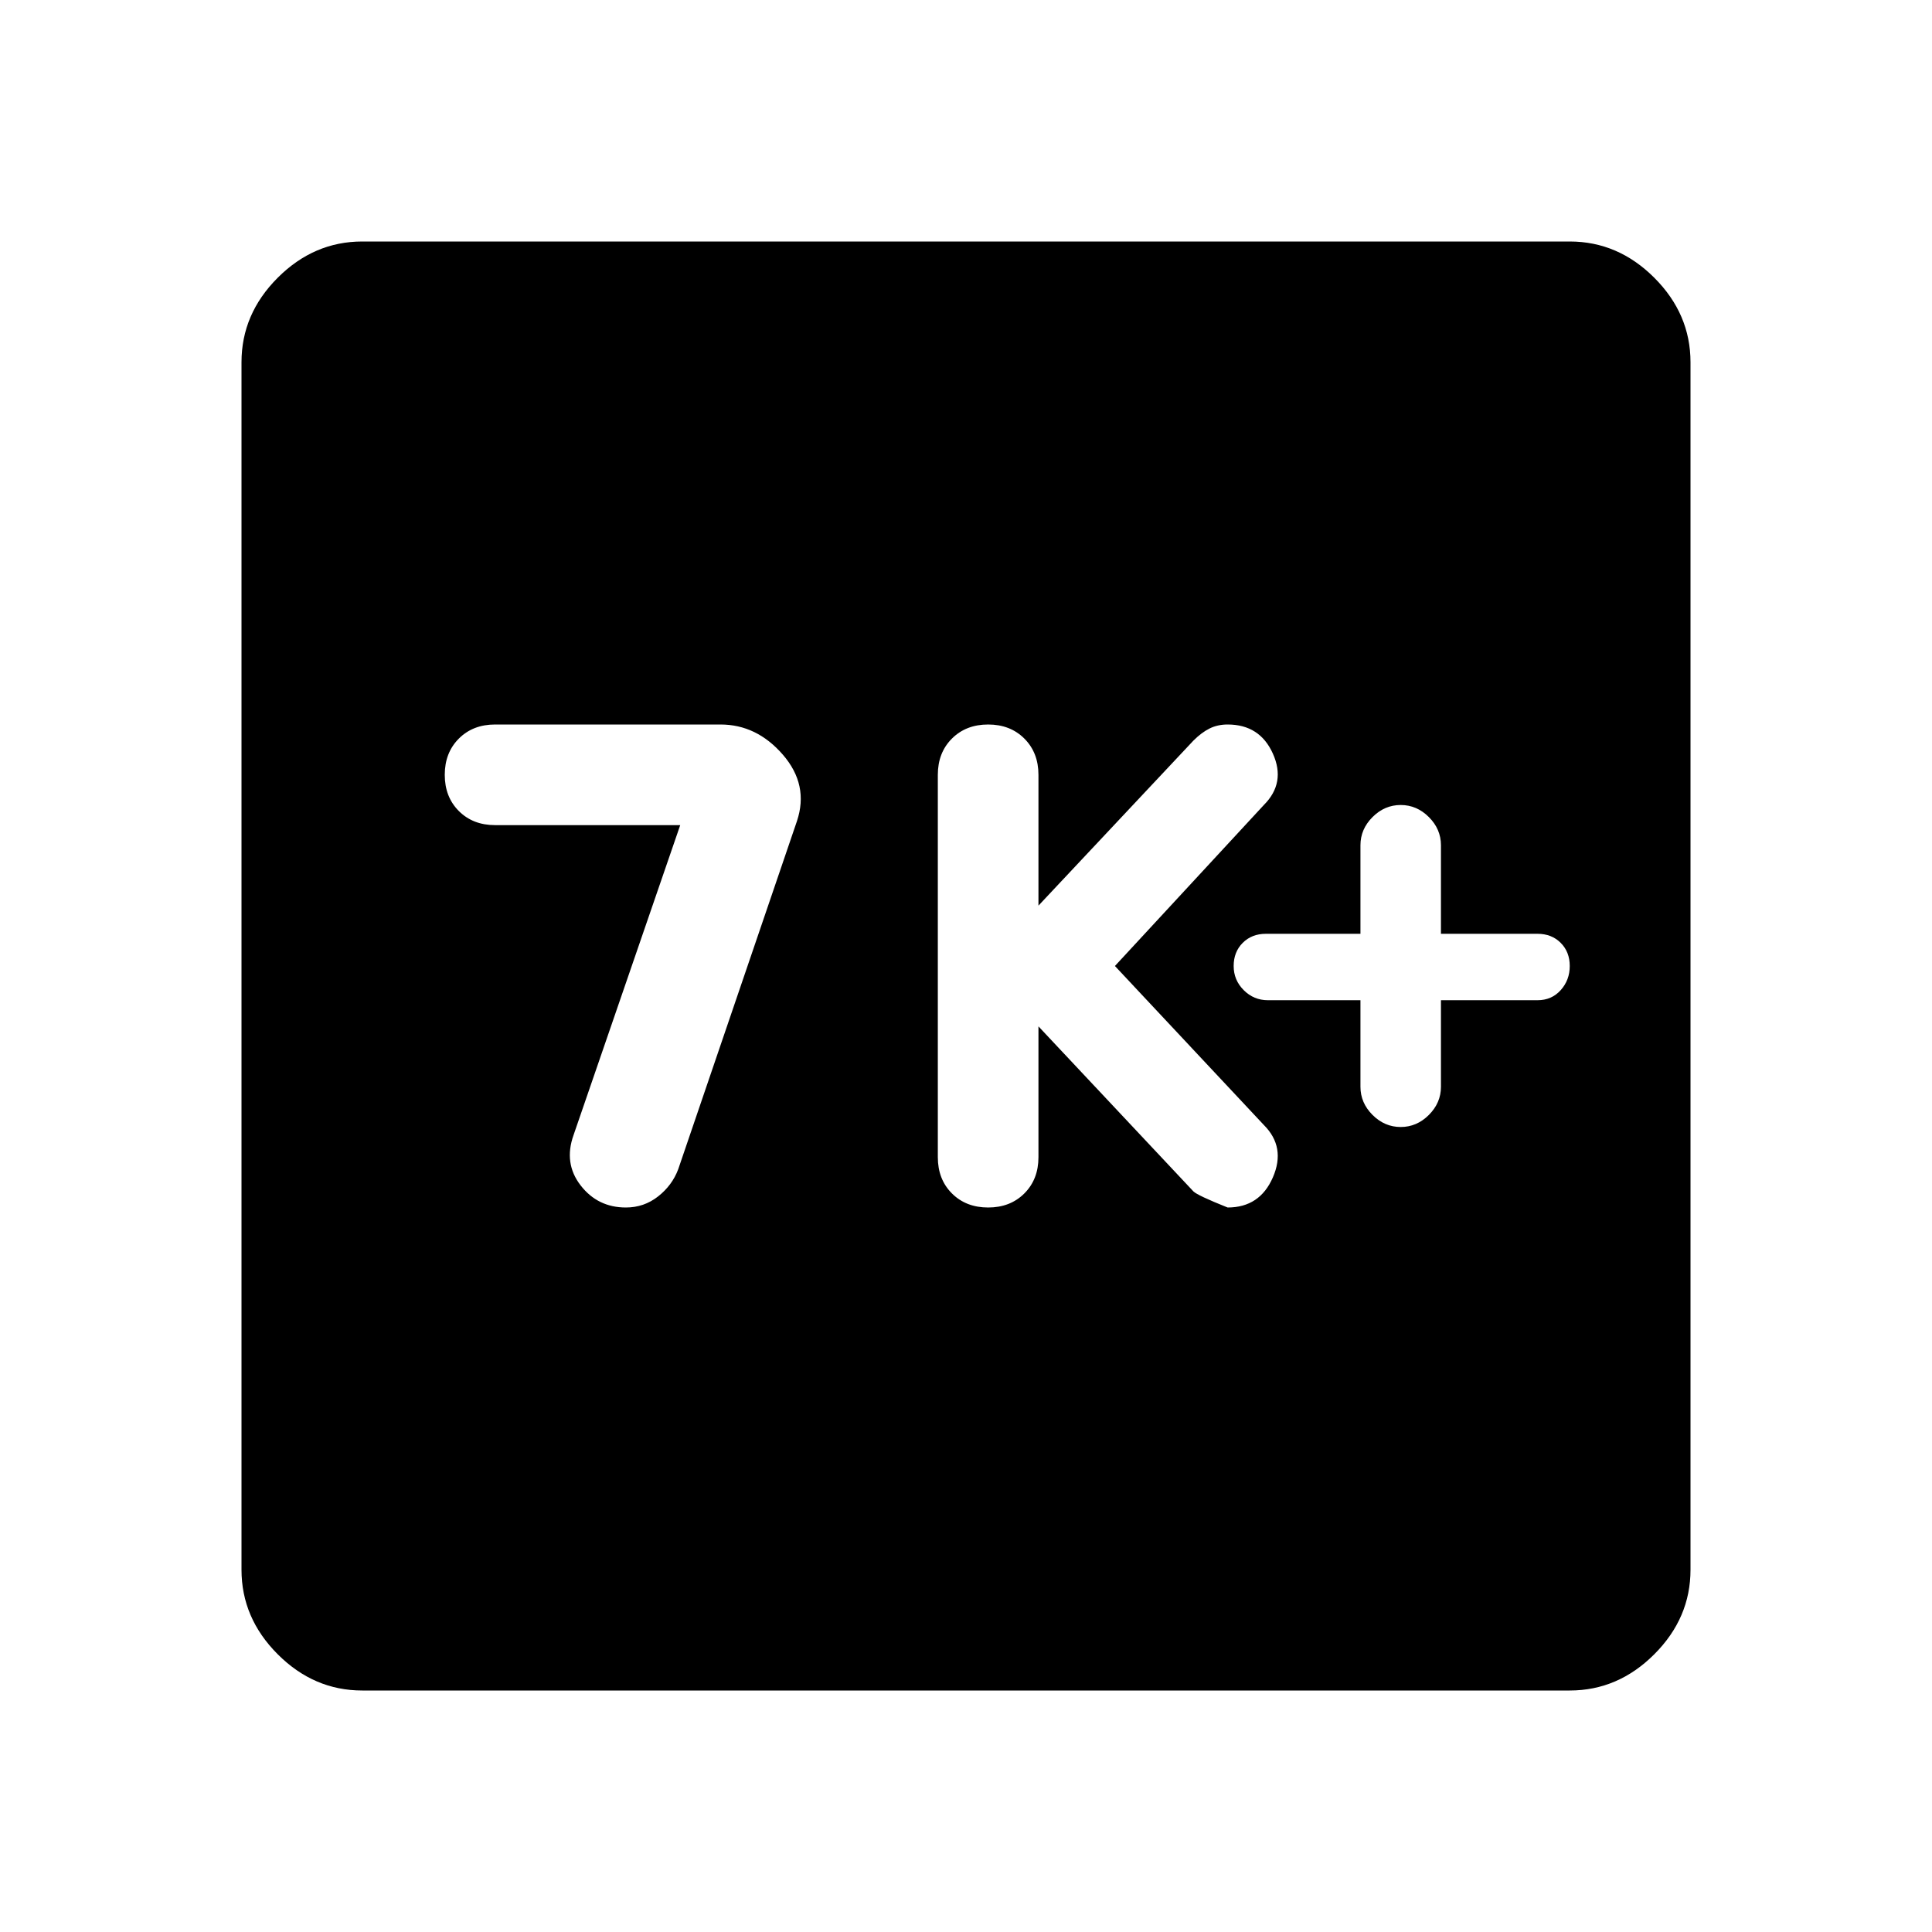 <svg xmlns="http://www.w3.org/2000/svg" width="48" height="48" viewBox="0 -960 960 960"><path d="m338-550-53 154q-5 14 3.5 25t22.5 11q9 0 16-5.5t10-13.5l59-173q6-18-7-33t-31-15H246q-11 0-18 7t-7 18q0 11 7 18t18 7h92Zm178 100 77 82q2 2 17 8 16 0 22.5-15t-4.5-26l-74-79 74-80q11-11 4.5-25.5T610-600q-5 0-9 2t-8 6l-77 82v-65q0-11-7-18t-18-7q-11 0-18 7t-7 18v190q0 11 7 18t18 7q11 0 18-7t7-18v-65Zm160-13v43q0 8 6 14t14 6q8 0 14-6t6-14v-43h48q7 0 11.5-5t4.5-12q0-7-4.5-11.5T764-496h-48v-44q0-8-6-14t-14-6q-8 0-14 6t-6 14v44h-47q-7 0-11.5 4.5T613-480q0 7 5 12t12 5h46ZM180-120q-24 0-42-18t-18-42v-600q0-24 18-42t42-18h600q24 0 42 18t18 42v600q0 24-18 42t-42 18H180Z"/></svg>